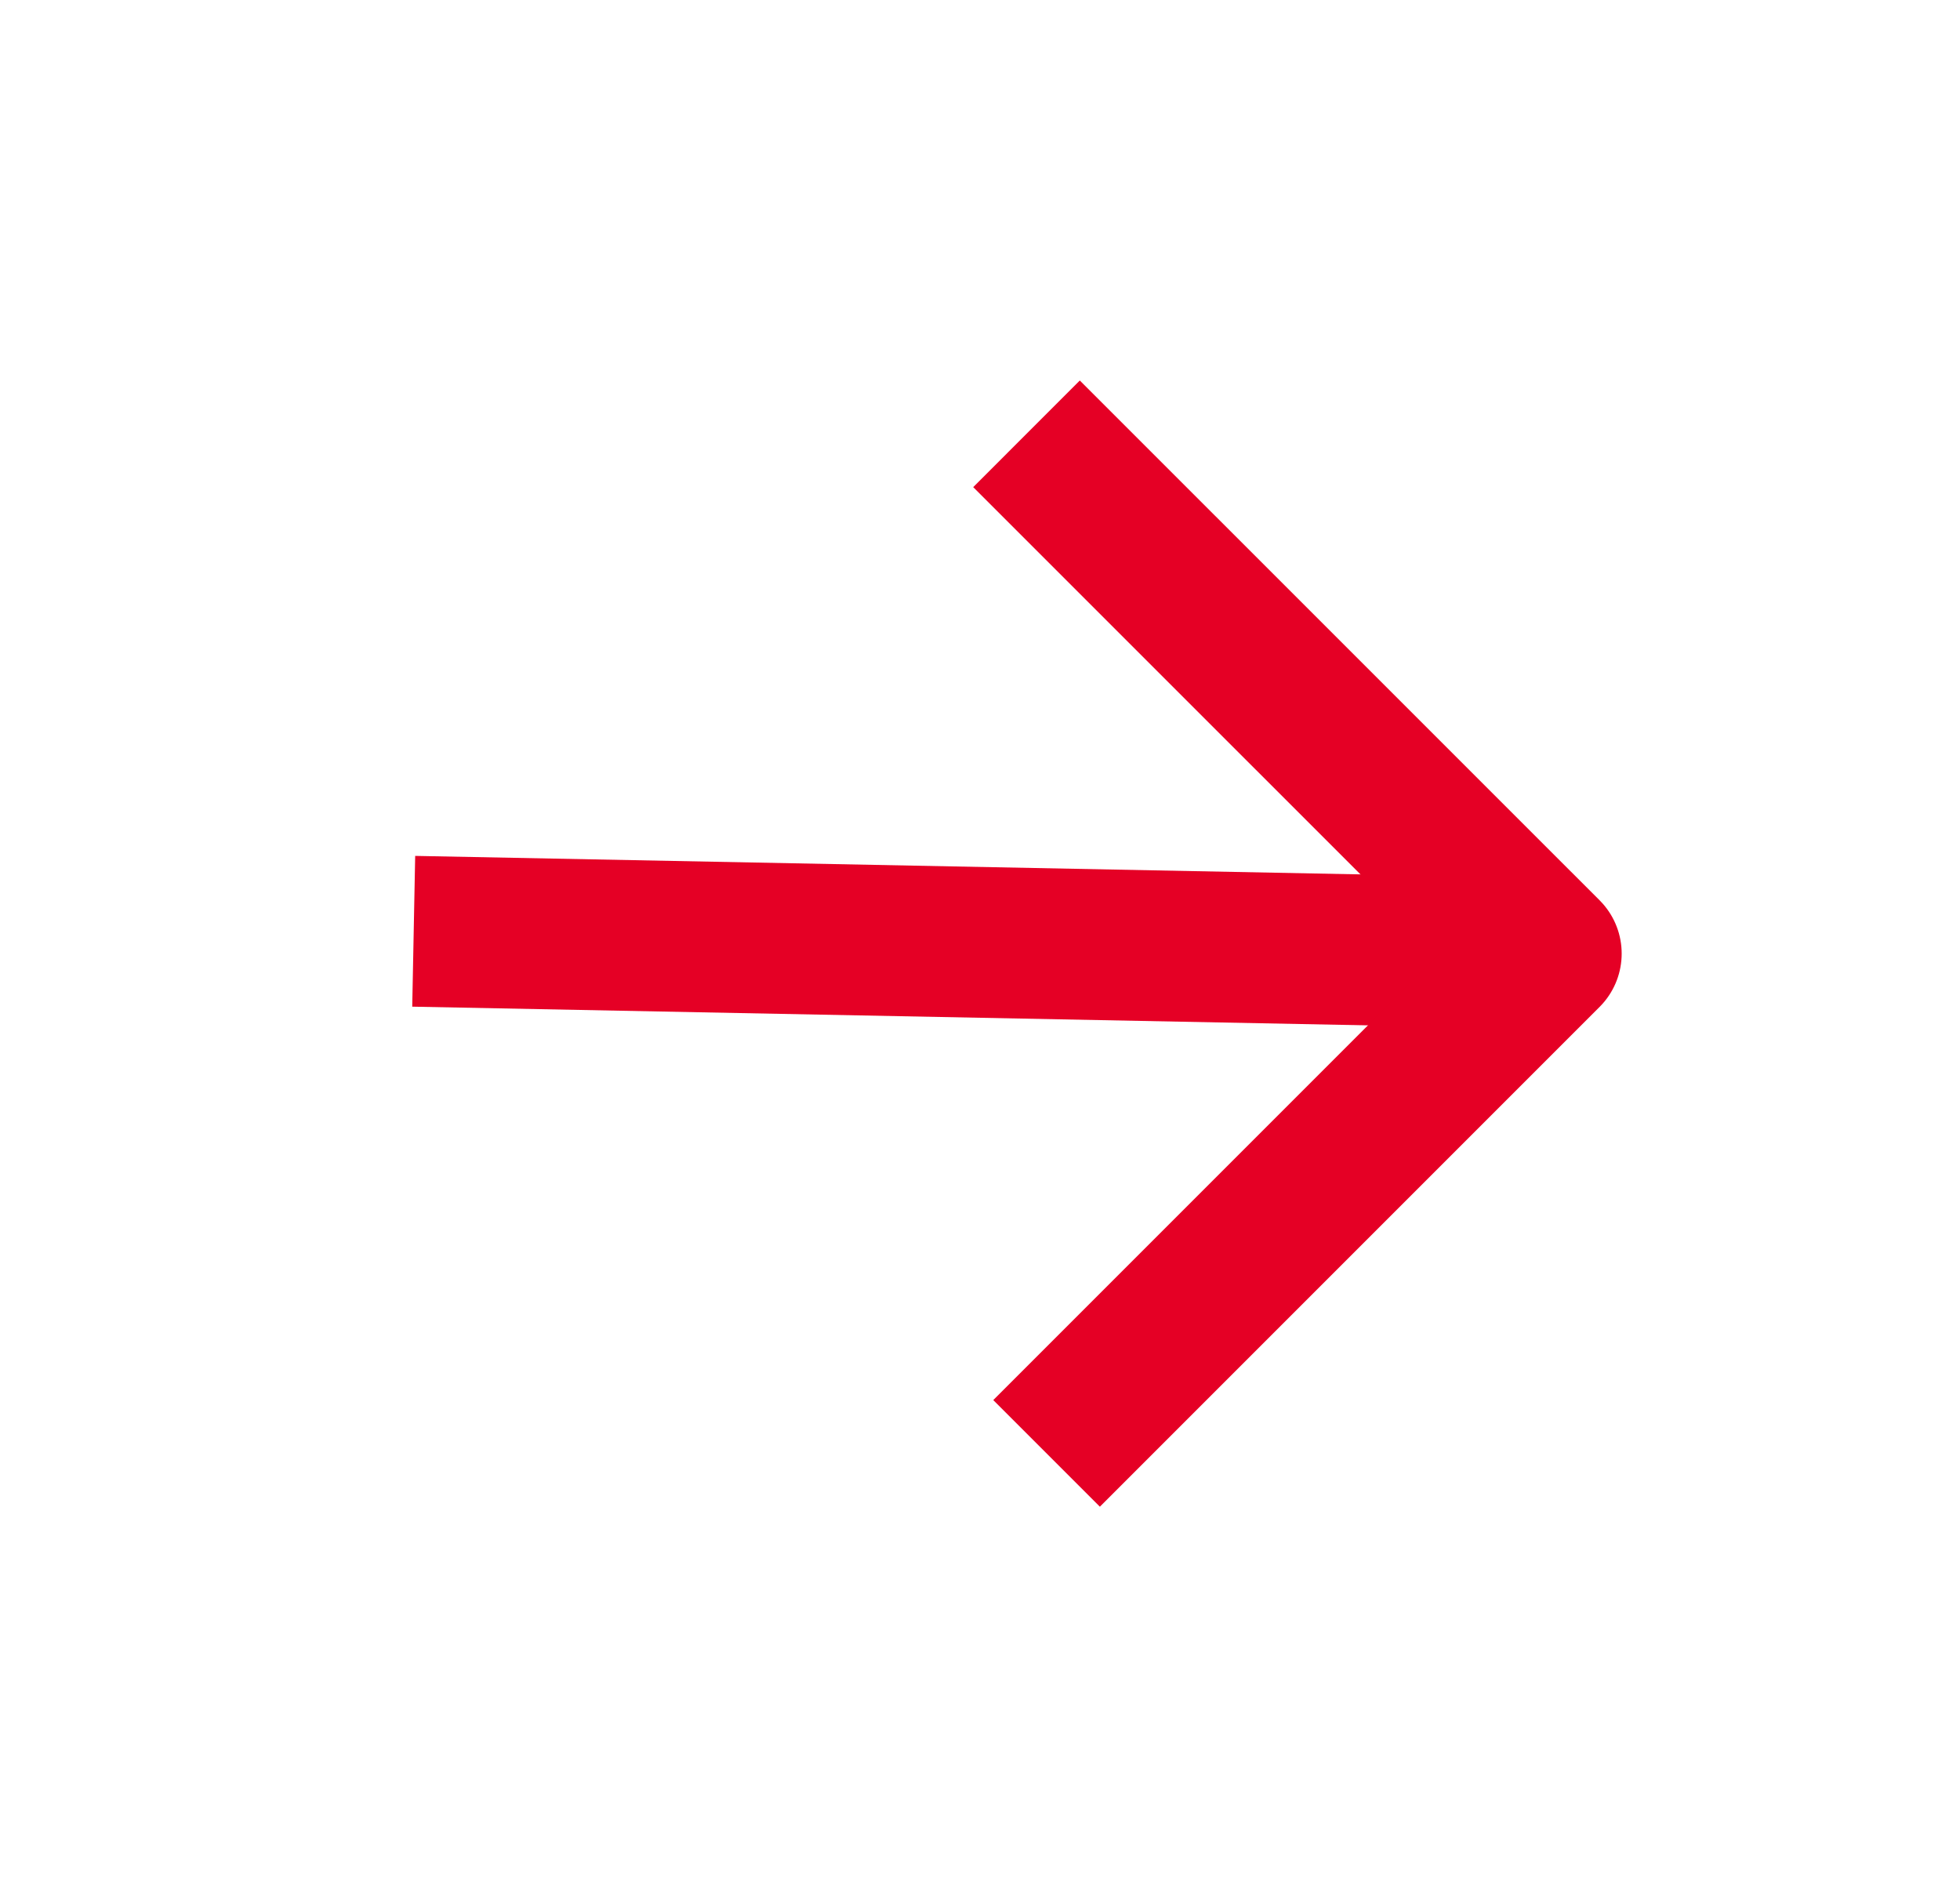 <svg width="26" height="25" viewBox="0 0 26 25" fill="none" xmlns="http://www.w3.org/2000/svg">
<g clip-path="url(#clip0_855_6737)">
<path d="M5.488 12.352L20.514 12.646" stroke="#E50025" stroke-width="2" stroke-linejoin="round"/>
<path d="M13.617 5.754L20.512 12.648L13.883 19.277" stroke="#E50025" stroke-width="2" stroke-linejoin="round"/>
</g>
<defs>
<clipPath id="clip0_855_6737">
<rect width="25" height="26" fill="white" transform="translate(0 25) rotate(-90)"/>
</clipPath>
</defs>
</svg>
